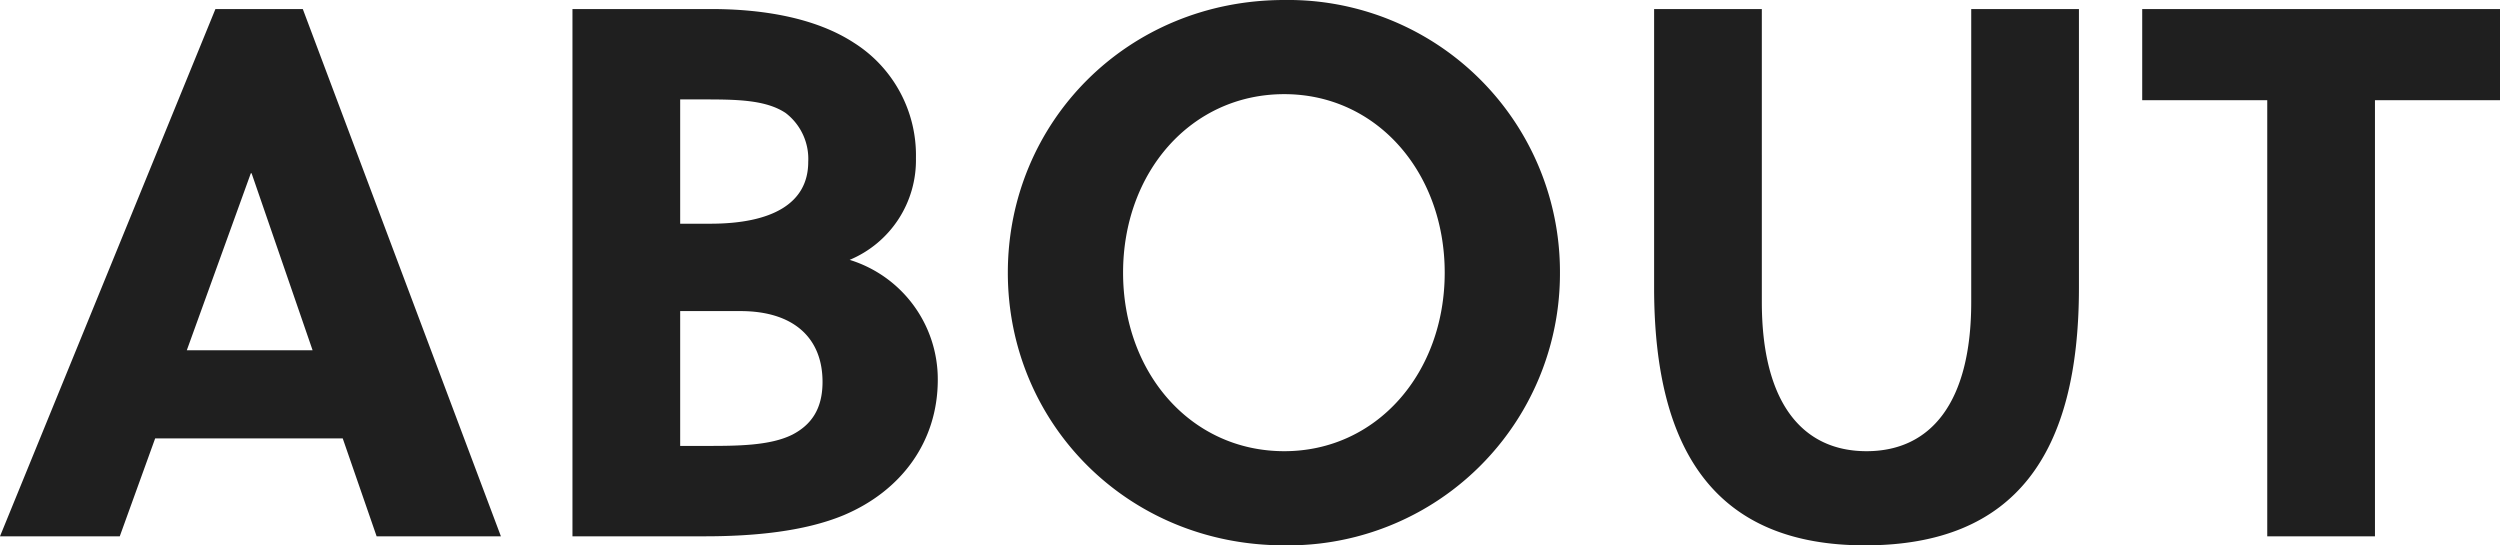 <svg xmlns="http://www.w3.org/2000/svg" width="298.71" height="65.16" viewBox="0 0 298.71 65.16">
  <path id="パス_1404" data-name="パス 1404" d="M60.93,0,37.26-63H26.82L1.08,0H15.39l4.23-11.7H42.03L46.08,0ZM31.05-43.38h.09l7.29,21.15H23.4ZM69.48-63V0H85.32c5.67,0,11.79-.54,16.56-2.52,6.84-2.88,11.25-8.73,11.25-16.2A14.93,14.93,0,0,0,102.6-33.03a12.9,12.9,0,0,0,7.92-12.15,15.889,15.889,0,0,0-7.38-13.77C98.46-62.01,92.07-63,86.04-63ZM82.35-26.91h7.2c6.39,0,9.81,3.24,9.81,8.46,0,3.24-1.35,5.13-3.6,6.3-2.7,1.35-6.66,1.35-10.44,1.35H82.35Zm0-25.29h2.52c4.05,0,7.65,0,10.08,1.62a6.9,6.9,0,0,1,2.7,5.85c0,4.95-4.32,7.38-11.7,7.38h-3.6ZM173.7-31.5c0,11.97-8.1,21.33-19.17,21.33-11.16,0-19.26-9.36-19.26-21.33s8.1-21.33,19.26-21.33C165.6-52.83,173.7-43.47,173.7-31.5Zm13.77,0a32.481,32.481,0,0,0-32.94-32.58c-18.72,0-33.03,14.58-33.03,32.58S135.81,1.08,154.53,1.08A32.481,32.481,0,0,0,187.47-31.5ZM249.48-63H236.61v35.01c0,12.06-4.86,17.82-12.51,17.82s-12.51-5.76-12.51-17.82V-63H198.72v33.3c0,19.8,7.56,30.78,25.2,30.78,18,0,25.56-10.98,25.56-30.78Zm50.31,10.89V-63H257.04v10.89h14.94V0h12.87V-52.11Z" transform="translate(-1.08 64.08)" fill="#1f1f1f"/>
</svg>

